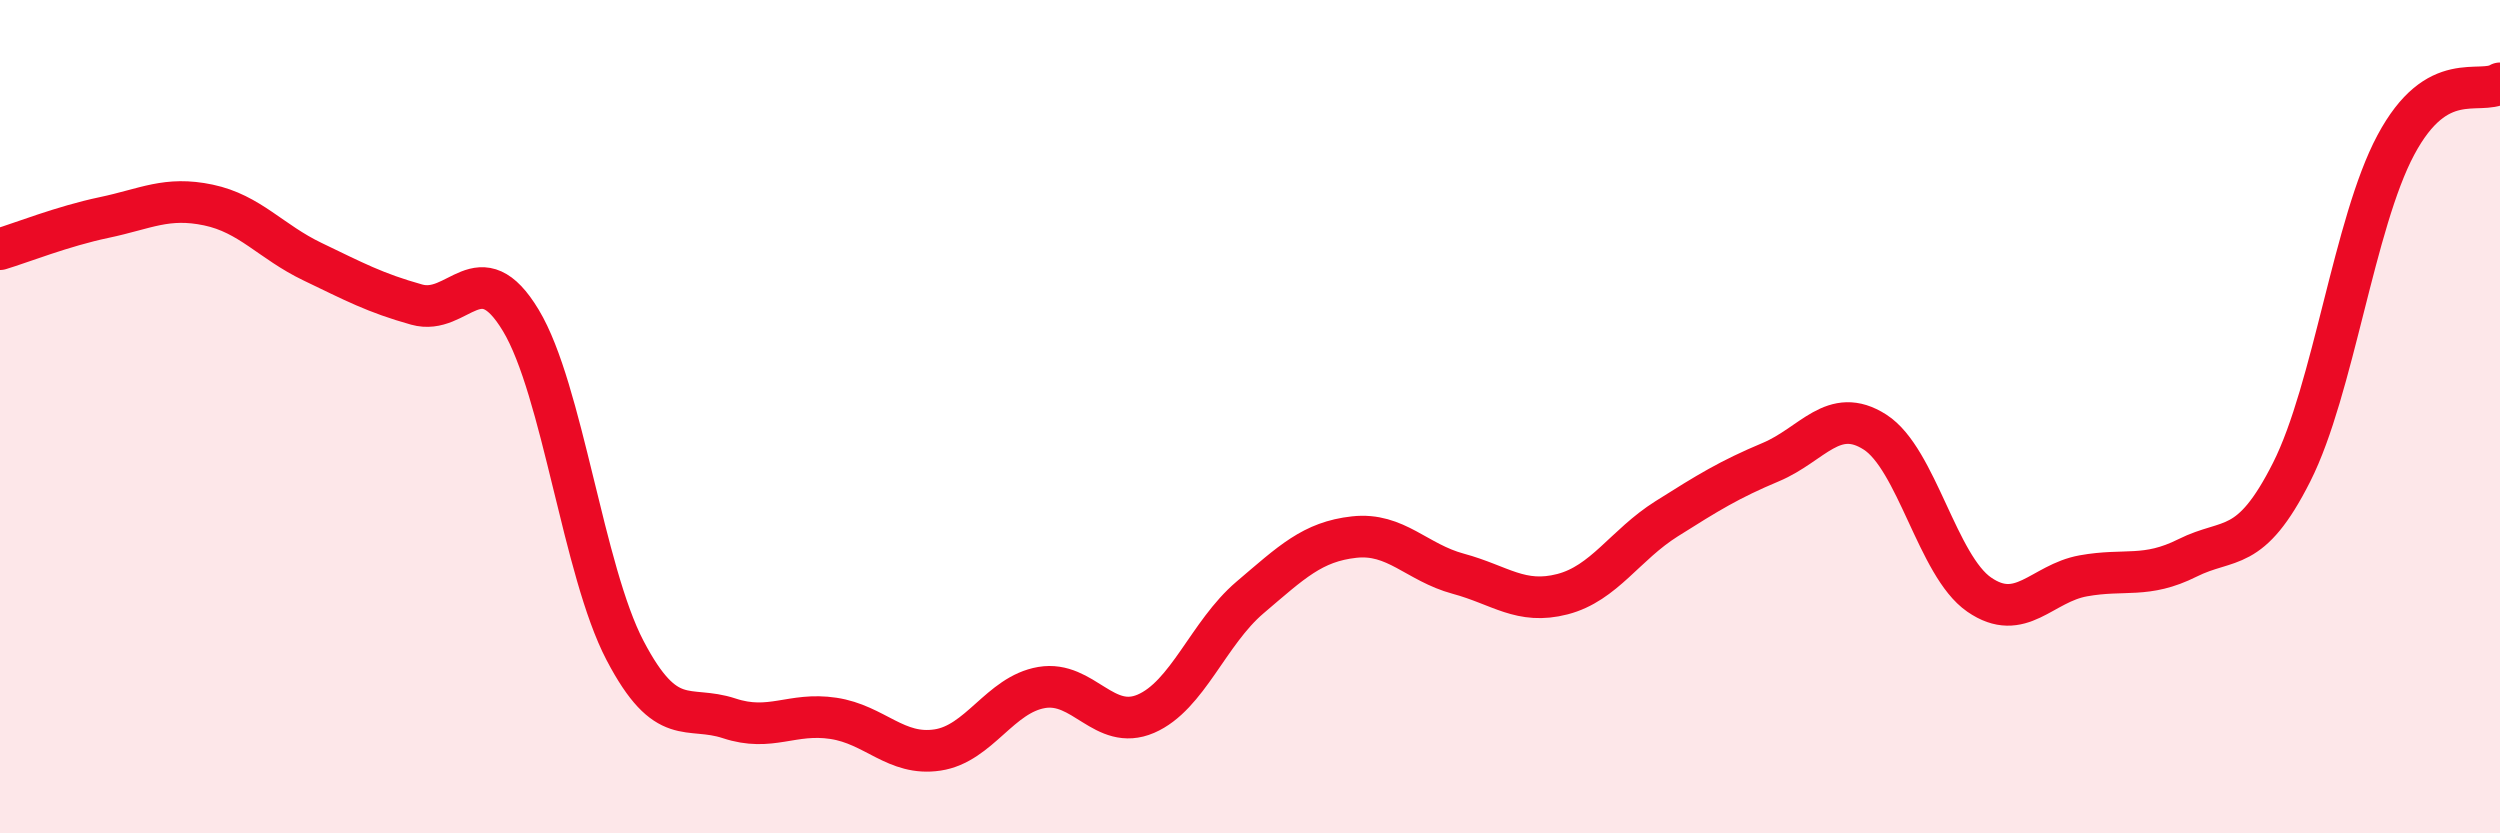 
    <svg width="60" height="20" viewBox="0 0 60 20" xmlns="http://www.w3.org/2000/svg">
      <path
        d="M 0,5.98 C 0.5,5.83 1.5,5.43 2.5,5.22 C 3.5,5.01 4,4.71 5,4.92 C 6,5.13 6.5,5.8 7.5,6.28 C 8.5,6.76 9,7.03 10,7.31 C 11,7.59 11.5,6.03 12.5,7.69 C 13.5,9.35 14,13.7 15,15.61 C 16,17.52 16.5,16.91 17.5,17.24 C 18.5,17.57 19,17.09 20,17.24 C 21,17.39 21.5,18.15 22.5,18 C 23.5,17.85 24,16.67 25,16.5 C 26,16.33 26.5,17.56 27.5,17.13 C 28.5,16.7 29,15.19 30,14.34 C 31,13.49 31.5,13 32.5,12.89 C 33.5,12.78 34,13.5 35,13.77 C 36,14.04 36.5,14.52 37.5,14.26 C 38.5,14 39,13.08 40,12.45 C 41,11.82 41.5,11.51 42.5,11.09 C 43.5,10.67 44,9.73 45,10.37 C 46,11.01 46.5,13.58 47.5,14.27 C 48.5,14.96 49,14 50,13.82 C 51,13.64 51.5,13.89 52.5,13.39 C 53.5,12.89 54,13.31 55,11.33 C 56,9.35 56.5,5.35 57.5,3.48 C 58.5,1.61 59.5,2.3 60,2L60 20L0 20Z"
        fill="#EB0A25"
        opacity="0.1"
        stroke-linecap="round"
        stroke-linejoin="round"
      />
      <path
        d="M 0,5.98 C 0.5,5.83 1.5,5.43 2.5,5.22 C 3.5,5.01 4,4.71 5,4.92 C 6,5.13 6.5,5.8 7.5,6.28 C 8.5,6.76 9,7.03 10,7.31 C 11,7.59 11.5,6.03 12.5,7.69 C 13.5,9.35 14,13.7 15,15.61 C 16,17.52 16.5,16.91 17.5,17.24 C 18.5,17.57 19,17.09 20,17.24 C 21,17.39 21.5,18.15 22.5,18 C 23.5,17.85 24,16.67 25,16.5 C 26,16.33 26.5,17.56 27.5,17.13 C 28.5,16.7 29,15.19 30,14.34 C 31,13.49 31.5,13 32.5,12.89 C 33.5,12.78 34,13.5 35,13.77 C 36,14.04 36.5,14.52 37.5,14.26 C 38.5,14 39,13.08 40,12.45 C 41,11.82 41.5,11.51 42.5,11.09 C 43.5,10.67 44,9.73 45,10.37 C 46,11.01 46.5,13.58 47.5,14.27 C 48.5,14.96 49,14 50,13.82 C 51,13.64 51.5,13.89 52.5,13.39 C 53.5,12.89 54,13.31 55,11.33 C 56,9.35 56.5,5.35 57.5,3.48 C 58.5,1.61 59.5,2.3 60,2"
        stroke="#EB0A25"
        stroke-width="1"
        fill="none"
        stroke-linecap="round"
        stroke-linejoin="round"
      />
    </svg>
  